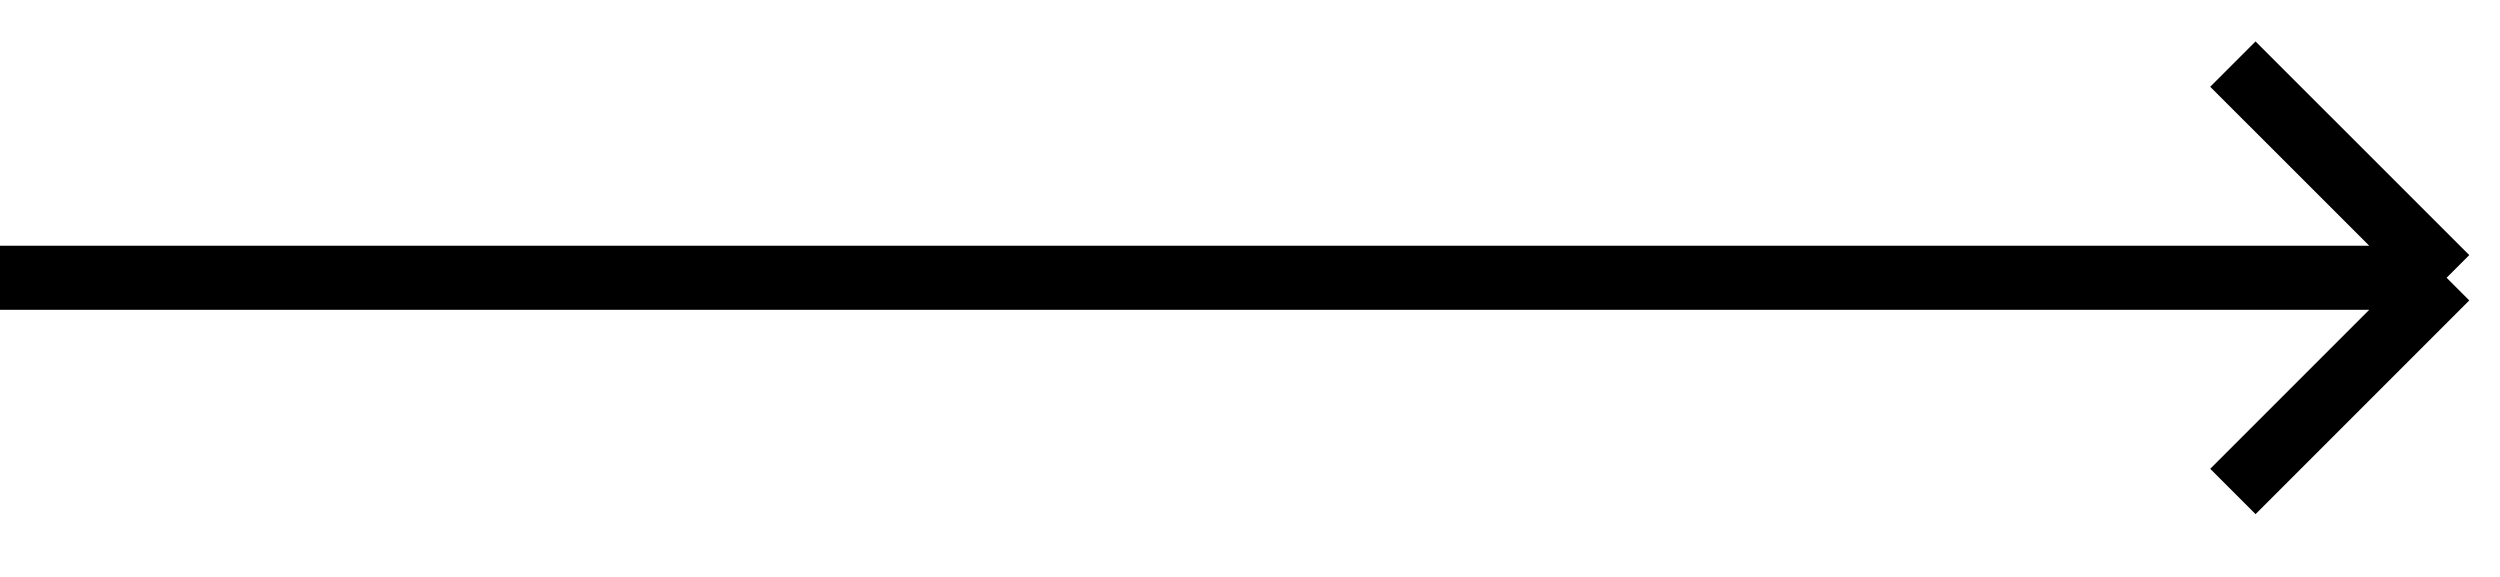 <?xml version="1.0" encoding="UTF-8"?> <svg xmlns="http://www.w3.org/2000/svg" width="39" height="9" viewBox="0 0 39 9" fill="none"> <path d="M0 4.333H38.167M38.167 4.333L34.833 1M38.167 4.333L34.833 7.667" stroke="black"></path> </svg> 
